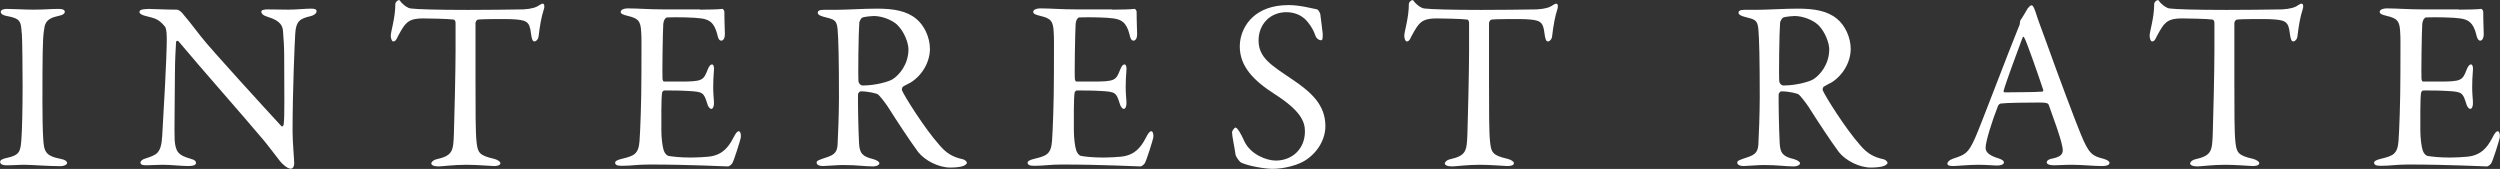 <?xml version="1.0" encoding="UTF-8"?>
<svg id="Layer_2" data-name="Layer 2" xmlns="http://www.w3.org/2000/svg" viewBox="0 0 196.79 13.3">
  <rect x="0" y="0" width="196.79" height="13.3" fill="#333333" stroke="none"/>
  <defs>
    <style>
      .cls-1 {
        fill: #fff;
      }
    </style>
  </defs>
  <g id="_文字" data-name="文字">
    <g>
      <path class="cls-1" d="M1.71,2.62c-.06-.87-.06-1.16-1.12-1.35C.17,1.2,.06,1.06,.06,.93c0-.15,.21-.23,.47-.23,.49,0,1.44,.06,2.07,.06,.93,0,1.37-.06,2.03-.06,.3,0,.47,.08,.47,.23s-.19,.27-.49,.32c-1.1,.23-1.08,.7-1.16,1.22-.09,.63-.11,1.86-.11,5.58,0,1.04,.02,2.22,.06,2.83,.06,1.03,.15,1.39,1.39,1.63,.34,.06,.49,.19,.49,.32,0,.15-.29,.25-.51,.25-.97,0-2.32-.11-2.83-.11-.57,0-.74,.04-1.44,.04-.36,0-.49-.13-.49-.27s.19-.25,.57-.32c.95-.21,1.03-.49,1.1-1.39,.06-.67,.1-2.64,.1-4.26,0-1.18-.02-3.53-.06-4.16Z"/>
      <path class="cls-1" d="M11.61,.7c.42,0,1.35,.06,2.32,.06,.11,0,.29,.13,.4,.25,.29,.34,.76,.91,1.5,1.88,.85,1.08,5.03,5.64,6.31,7.03,.11,.11,.19-.08,.19-.13,.09-.61,.04-2.66,.04-5.4,0-.65-.04-1.31-.09-1.9-.02-.4-.15-.85-1.2-1.16-.38-.11-.51-.27-.51-.42,0-.13,.27-.17,.49-.17,.49,0,1.03,.02,1.63,.02,.68,0,1.29-.08,1.79-.08,.32,0,.44,.06,.44,.21,0,.11-.11,.28-.46,.38-.82,.19-1.16,.36-1.22,1.39-.04,.68-.21,4.43-.21,7.69,0,.8,.13,2.22,.13,2.53,0,.19-.09,.4-.27,.4-.27,0-.68-.38-.86-.61-.32-.4-.67-.89-1.18-1.52-1.79-2.13-5.07-5.83-6.78-7.88-.08-.1-.21-.06-.21,.04-.02,.51-.08,1.04-.09,2.53,0,1.71-.06,4.64-.02,5.22,.08,.87,.28,1.16,1.2,1.42,.4,.1,.48,.23,.48,.34,0,.19-.25,.25-.61,.25-.55,0-1.35-.1-2.03-.1-.42,0-.91,.04-1.24,.04-.27,0-.49-.02-.49-.21,0-.15,.19-.27,.38-.32,.89-.3,1.25-.38,1.33-1.79,.09-1.54,.36-6.1,.36-7.67,0-.68-.1-.85-.13-.91-.53-.63-.74-.65-1.6-.87-.21-.06-.42-.15-.42-.3s.19-.23,.63-.23Z"/>
      <path class="cls-1" d="M41.17,.74c.68-.04,1.03-.15,1.29-.34,.13-.08,.19-.11,.27-.11,.09,0,.17,.17,.08,.44-.19,.59-.3,1.18-.42,2.17-.02,.17-.17,.36-.32,.36-.13,0-.21-.13-.27-.61-.11-.99-.36-1.08-1.54-1.14-.32-.02-2.43-.02-2.66,.04-.09,.02-.17,.21-.17,.25V6.44c0,2.2,0,4.01,.08,4.71,.09,.85,.19,1.08,1.37,1.35,.25,.06,.51,.21,.51,.34,0,.21-.34,.23-.53,.23-.15,0-1.33-.1-2.17-.1-.95,0-1.92,.13-2.17,.13-.38,0-.57-.11-.57-.23,0-.13,.19-.28,.36-.32,1.33-.3,1.37-.63,1.42-2.05,.04-1.12,.13-5,.13-6.46V1.79c0-.15-.09-.25-.15-.25-.38-.06-2.05-.09-2.36-.09-.72,0-1.12,.11-1.41,.44-.08,.06-.3,.36-.63,.99-.17,.4-.29,.38-.36,.38-.11,0-.19-.25-.19-.44,0-.36,.36-1.39,.36-2.51,0-.13,.17-.3,.29-.3,.09,0,.09,.13,.3,.3,.06,.06,.36,.34,.65,.36,.49,.06,2.01,.11,4.45,.11,.99,0,3.57-.02,4.35-.04Z"/>
      <path class="cls-1" d="M55.1,.76c.63,0,1.46-.02,1.75-.06,.06-.02,.15,.11,.17,.21,0,.87,.04,1.42,.04,1.8,0,.27-.11,.49-.29,.49s-.27-.27-.3-.46c-.25-1.01-.67-1.2-1.27-1.29-.49-.08-1.86-.11-2.7-.08-.04,0-.25,.1-.29,.53-.04,.47-.09,4.05-.06,4.33,.02,.08,.04,.19,.13,.19h1.23c1.79,0,1.86-.08,2.2-.95,.11-.29,.23-.4,.34-.4,.13,0,.17,.27,.15,.42-.04,.53-.06,.91-.06,1.37,0,.51,.04,.78,.06,1.16,.02,.34-.08,.55-.21,.55s-.27-.21-.32-.42c-.27-.87-.34-.93-1.5-.99-.61-.04-1.37-.04-1.88-.04-.08,0-.17,.13-.17,.17-.08,.4-.06,2.17-.06,2.98,0,.55,.08,1.27,.19,1.58,.08,.23,.23,.38,.36,.42,.32,.06,.97,.13,1.73,.13,.23,0,1.39-.02,1.8-.13,.61-.15,1.12-.51,1.58-1.41,.21-.42,.32-.53,.44-.53,.13,0,.19,.3,.15,.51-.02,.15-.55,1.86-.68,2.03-.06,.08-.23,.23-.32,.23-.21,0-3.08-.15-6.17-.15-1.01,0-1.42,.1-2.15,.1-.36,0-.57-.04-.57-.25,0-.13,.23-.23,.53-.3,.95-.23,1.31-.36,1.39-1.39,.06-.8,.15-3.04,.15-5.4s.02-2.66-.02-3.21c-.04-.84-.23-1.06-1.06-1.25-.4-.1-.55-.17-.55-.32,0-.17,.27-.27,.53-.27,.89,0,1.63,.08,2.91,.08h2.79Z"/>
      <path class="cls-1" d="M71.67,6.5c-.09,.06-.46,.23-.59,.32-.06,.04-.11,.21-.08,.29,.19,.46,1.79,3.02,2.95,4.31,.51,.61,1.03,.95,1.86,1.12,.15,.04,.3,.19,.3,.27,0,.11-.15,.19-.27,.25-.23,.09-.65,.13-1.04,.13-.89,0-1.98-.53-2.53-1.23-.67-.91-1.63-2.37-2.39-3.57-.27-.4-.65-.87-.76-.95-.08-.08-.78-.25-1.35-.25-.13,0-.23,.17-.23,.23-.02,.32,.02,2.74,.08,3.84,.04,.8,.25,1.06,1.14,1.27,.32,.1,.46,.23,.46,.32,0,.19-.36,.25-.46,.25-.8,0-1.16-.11-2.45-.11-.34,0-1.33,.08-1.54,.08-.25,0-.49-.08-.49-.27,0-.15,.17-.19,.42-.29,.84-.27,1.18-.38,1.23-1.1,.04-.59,.11-2.6,.11-3.74,0-2.93-.04-4.65-.11-5.4-.08-.7-.25-.74-1.1-.95-.29-.08-.46-.17-.46-.32,0-.13,.1-.23,.51-.23h1.06c.7,0,2.05-.09,3.08-.09,1.31,0,2.34,.17,3.1,.8,.63,.51,1.08,1.46,1.08,2.37,0,1.03-.61,2.09-1.54,2.66Zm-1.01-4.52c-.46-.44-1.27-.72-1.88-.72-.09,0-.7,.04-.91,.13-.1,.04-.23,.32-.23,.4-.06,.67-.11,4.33-.06,4.65,.04,.15,.19,.29,.3,.29,1.1,0,2.11-.32,2.38-.49,.51-.32,1.25-1.16,1.25-2.36,0-.46-.3-1.35-.86-1.9Z"/>
      <path class="cls-1" d="M87.55,.76c.63,0,1.46-.02,1.75-.06,.06-.02,.15,.11,.17,.21,0,.87,.04,1.42,.04,1.8,0,.27-.11,.49-.29,.49s-.27-.27-.3-.46c-.25-1.01-.67-1.2-1.27-1.29-.49-.08-1.86-.11-2.7-.08-.04,0-.25,.1-.28,.53-.04,.47-.1,4.05-.06,4.33,.02,.08,.04,.19,.13,.19h1.24c1.79,0,1.86-.08,2.2-.95,.11-.29,.23-.4,.34-.4,.13,0,.17,.27,.15,.42-.04,.53-.06,.91-.06,1.37,0,.51,.04,.78,.06,1.16,.02,.34-.08,.55-.21,.55s-.27-.21-.32-.42c-.27-.87-.34-.93-1.5-.99-.61-.04-1.37-.04-1.88-.04-.08,0-.17,.13-.17,.17-.08,.4-.06,2.17-.06,2.98,0,.55,.08,1.27,.19,1.58,.08,.23,.23,.38,.36,.42,.32,.06,.97,.13,1.73,.13,.23,0,1.39-.02,1.8-.13,.61-.15,1.12-.51,1.58-1.41,.21-.42,.32-.53,.44-.53,.13,0,.19,.3,.15,.51-.02,.15-.55,1.86-.68,2.03-.06,.08-.23,.23-.32,.23-.21,0-3.08-.15-6.17-.15-1.01,0-1.42,.1-2.15,.1-.36,0-.57-.04-.57-.25,0-.13,.23-.23,.53-.3,.95-.23,1.31-.36,1.39-1.39,.06-.8,.15-3.04,.15-5.4s.02-2.66-.02-3.21c-.04-.84-.23-1.06-1.06-1.25-.4-.1-.55-.17-.55-.32,0-.17,.27-.27,.53-.27,.89,0,1.63,.08,2.91,.08h2.79Z"/>
      <path class="cls-1" d="M103.7,.76c.11,.04,.23,.32,.23,.36,.04,.36,.19,1.46,.19,1.54,0,.32,0,.51-.13,.51-.15,0-.38-.13-.46-.4-.23-.68-.74-1.25-.93-1.37-.34-.27-.8-.44-1.35-.44-1.27,0-2.18,.95-2.18,2.22,0,1.35,.97,1.94,2.64,3.06,1.46,.99,2.62,1.98,2.62,3.69,0,.95-.53,2.01-1.56,2.68-.61,.4-1.73,.68-2.58,.68-.61,0-1.9-.21-2.49-.49-.19-.11-.44-.53-.44-.61-.09-.65-.28-1.48-.28-1.79,0-.08,.19-.36,.27-.36,.15,0,.44,.49,.7,1.08,.49,1.04,1.75,1.52,2.47,1.52,1.31,0,2.3-.93,2.3-2.3,0-.8-.38-1.65-2.38-2.93-1.62-1.04-2.75-2.15-2.75-3.76,0-.89,.4-1.75,1.04-2.32,.59-.53,1.48-.93,2.81-.93,.93,0,1.92,.29,2.26,.34Z"/>
      <path class="cls-1" d="M120.95,.74c.68-.04,1.03-.15,1.29-.34,.13-.08,.19-.11,.27-.11,.1,0,.17,.17,.08,.44-.19,.59-.3,1.18-.42,2.17-.02,.17-.17,.36-.32,.36-.13,0-.21-.13-.27-.61-.11-.99-.36-1.08-1.54-1.14-.32-.02-2.43-.02-2.66,.04-.09,.02-.17,.21-.17,.25V6.44c0,2.2,0,4.01,.08,4.71,.09,.85,.19,1.08,1.37,1.35,.25,.06,.51,.21,.51,.34,0,.21-.34,.23-.53,.23-.15,0-1.33-.1-2.17-.1-.95,0-1.92,.13-2.17,.13-.38,0-.57-.11-.57-.23,0-.13,.19-.28,.36-.32,1.33-.3,1.37-.63,1.42-2.05,.04-1.12,.13-5,.13-6.46V1.79c0-.15-.09-.25-.15-.25-.38-.06-2.05-.09-2.36-.09-.72,0-1.12,.11-1.41,.44-.08,.06-.3,.36-.63,.99-.17,.4-.29,.38-.36,.38-.11,0-.19-.25-.19-.44,0-.36,.36-1.39,.36-2.51,0-.13,.17-.3,.29-.3,.09,0,.09,.13,.3,.3,.06,.06,.36,.34,.65,.36,.49,.06,2.01,.11,4.45,.11,.99,0,3.57-.02,4.35-.04Z"/>
      <path class="cls-1" d="M144.15,6.5c-.1,.06-.46,.23-.59,.32-.06,.04-.11,.21-.08,.29,.19,.46,1.79,3.02,2.94,4.31,.51,.61,1.03,.95,1.86,1.12,.15,.04,.3,.19,.3,.27,0,.11-.15,.19-.27,.25-.23,.09-.65,.13-1.04,.13-.89,0-1.98-.53-2.53-1.23-.67-.91-1.63-2.37-2.39-3.57-.27-.4-.65-.87-.76-.95-.08-.08-.78-.25-1.35-.25-.13,0-.23,.17-.23,.23-.02,.32,.02,2.74,.08,3.84,.04,.8,.25,1.06,1.14,1.27,.32,.1,.46,.23,.46,.32,0,.19-.36,.25-.46,.25-.8,0-1.16-.11-2.45-.11-.34,0-1.33,.08-1.54,.08-.25,0-.49-.08-.49-.27,0-.15,.17-.19,.42-.29,.84-.27,1.18-.38,1.24-1.1,.04-.59,.11-2.6,.11-3.74,0-2.93-.04-4.65-.11-5.4-.08-.7-.25-.74-1.1-.95-.28-.08-.46-.17-.46-.32,0-.13,.09-.23,.51-.23h1.06c.7,0,2.05-.09,3.08-.09,1.31,0,2.34,.17,3.1,.8,.63,.51,1.08,1.46,1.08,2.37,0,1.03-.61,2.09-1.54,2.66Zm-1.01-4.52c-.46-.44-1.27-.72-1.88-.72-.1,0-.7,.04-.91,.13-.09,.04-.23,.32-.23,.4-.06,.67-.11,4.33-.06,4.65,.04,.15,.19,.29,.3,.29,1.1,0,2.11-.32,2.38-.49,.51-.32,1.25-1.16,1.25-2.36,0-.46-.3-1.35-.85-1.9Z"/>
      <path class="cls-1" d="M160.22,.91c.15,.51,.48,1.37,.84,2.36,.99,2.77,2.41,6.54,2.74,7.31,.63,1.56,.93,1.71,1.79,1.92,.3,.1,.46,.19,.46,.32s-.13,.25-.61,.25c-.63,0-1.56-.1-2.39-.1-.61,0-.87,.04-1.35,.04s-.59-.13-.59-.23,.11-.25,.46-.3c.91-.19,.84-.57,.76-.97-.15-.78-.63-2.03-1.06-3.25-.02-.08-.1-.19-.65-.19-1.04,0-2.72,.02-3.12,.08-.08,0-.17,.09-.21,.15-.49,1.23-.99,2.85-.99,3.32,0,.23,.08,.55,.93,.82,.32,.09,.51,.21,.51,.34,0,.19-.29,.25-.53,.25-.32,0-.8-.06-1.5-.06s-1.69,.1-1.98,.1c-.34,0-.44-.08-.44-.19s.13-.28,.42-.38c.95-.32,1.2-.38,1.75-1.61,.44-.97,2.6-6.71,3.44-8.76,.08-.15,.11-.3,.11-.4,0-.06,0-.1,.04-.15,.17-.23,.44-.72,.57-.93,.13-.15,.21-.23,.3-.23,.08,0,.15,.08,.3,.49Zm.61,6.15c-.32-.97-1.31-3.82-1.48-4.08-.06-.11-.09-.13-.15,0-.34,.91-1.33,3.57-1.48,4.16-.02,.08,.02,.13,.1,.13,.76-.02,2.34,0,2.96-.06,.02,0,.08-.09,.06-.15Z"/>
      <path class="cls-1" d="M179.62,.74c.68-.04,1.03-.15,1.29-.34,.13-.08,.19-.11,.27-.11,.1,0,.17,.17,.08,.44-.19,.59-.3,1.18-.42,2.17-.02,.17-.17,.36-.32,.36-.13,0-.21-.13-.27-.61-.11-.99-.36-1.08-1.54-1.14-.32-.02-2.43-.02-2.66,.04-.09,.02-.17,.21-.17,.25V6.44c0,2.2,0,4.01,.08,4.71,.09,.85,.19,1.08,1.37,1.35,.25,.06,.51,.21,.51,.34,0,.21-.34,.23-.53,.23-.15,0-1.33-.1-2.17-.1-.95,0-1.92,.13-2.17,.13-.38,0-.57-.11-.57-.23,0-.13,.19-.28,.36-.32,1.33-.3,1.37-.63,1.42-2.05,.04-1.12,.13-5,.13-6.46V1.79c0-.15-.09-.25-.15-.25-.38-.06-2.05-.09-2.36-.09-.72,0-1.12,.11-1.41,.44-.08,.06-.3,.36-.63,.99-.17,.4-.29,.38-.36,.38-.11,0-.19-.25-.19-.44,0-.36,.36-1.39,.36-2.51,0-.13,.17-.3,.29-.3,.09,0,.09,.13,.3,.3,.06,.06,.36,.34,.65,.36,.49,.06,2.01,.11,4.45,.11,.99,0,3.57-.02,4.35-.04Z"/>
      <path class="cls-1" d="M193.55,.76c.63,0,1.46-.02,1.75-.06,.06-.02,.15,.11,.17,.21,0,.87,.04,1.42,.04,1.8,0,.27-.11,.49-.28,.49s-.27-.27-.3-.46c-.25-1.01-.67-1.2-1.27-1.29-.49-.08-1.86-.11-2.7-.08-.04,0-.25,.1-.29,.53-.04,.47-.09,4.05-.06,4.33,.02,.08,.04,.19,.13,.19h1.23c1.79,0,1.86-.08,2.2-.95,.11-.29,.23-.4,.34-.4,.13,0,.17,.27,.15,.42-.04,.53-.06,.91-.06,1.37,0,.51,.04,.78,.06,1.16,.02,.34-.08,.55-.21,.55s-.27-.21-.32-.42c-.27-.87-.34-.93-1.5-.99-.61-.04-1.37-.04-1.88-.04-.08,0-.17,.13-.17,.17-.08,.4-.06,2.17-.06,2.98,0,.55,.08,1.27,.19,1.58,.08,.23,.23,.38,.36,.42,.32,.06,.97,.13,1.73,.13,.23,0,1.39-.02,1.8-.13,.61-.15,1.12-.51,1.58-1.41,.21-.42,.32-.53,.44-.53,.13,0,.19,.3,.15,.51-.02,.15-.55,1.86-.68,2.03-.06,.08-.23,.23-.32,.23-.21,0-3.08-.15-6.17-.15-1.01,0-1.42,.1-2.15,.1-.36,0-.57-.04-.57-.25,0-.13,.23-.23,.53-.3,.95-.23,1.31-.36,1.39-1.39,.06-.8,.15-3.04,.15-5.4s.02-2.66-.02-3.21c-.04-.84-.23-1.06-1.06-1.25-.4-.1-.55-.17-.55-.32,0-.17,.27-.27,.53-.27,.89,0,1.63,.08,2.91,.08h2.79Z"/>
    </g>
  </g>
</svg>